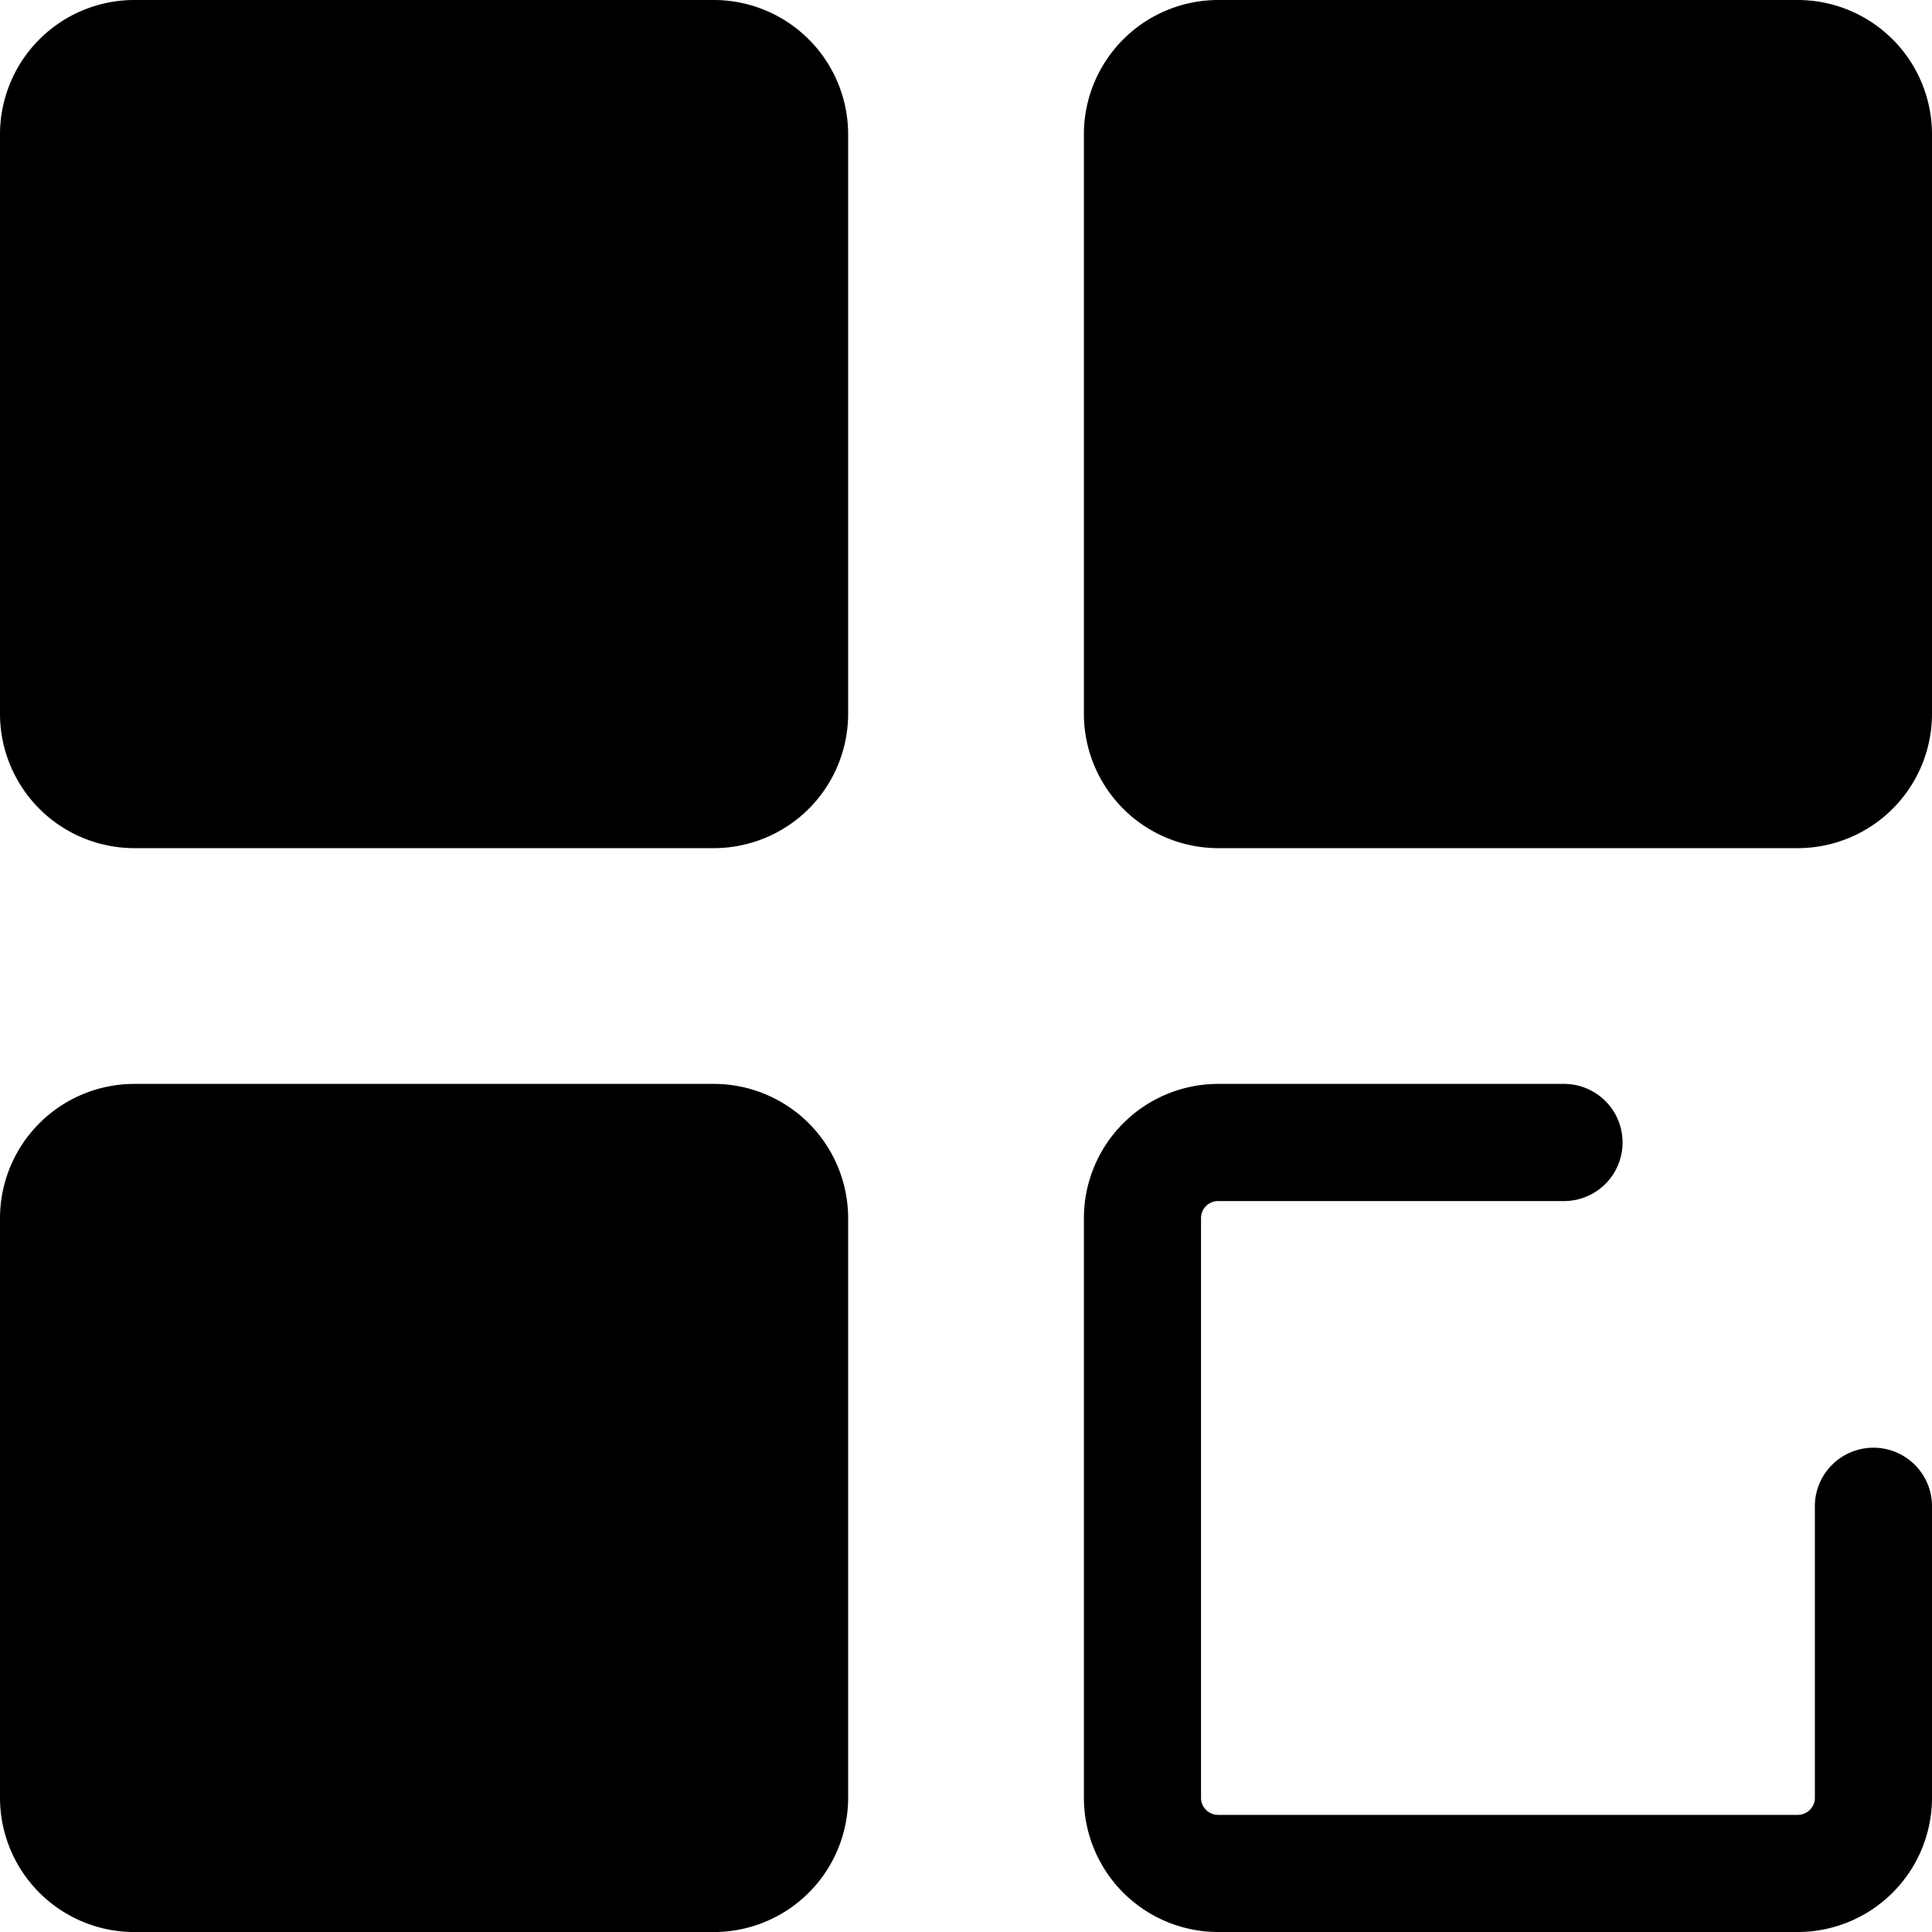 <svg xmlns="http://www.w3.org/2000/svg" viewBox="0 0 409.59 409.6"><path class="lineal-stroke" d="M381.14 409.59h-122.9a28.48 28.48 0 01-28.45-28.45v-122.9a28.49 28.49 0 0128.45-28.45h73.33a12.42 12.42 0 110 24.84h-73.33a3.62 3.62 0 00-3.62 3.61v122.9a3.63 3.63 0 003.62 3.62h122.9a3.63 3.63 0 003.62-3.62v-61.45a12.42 12.42 0 1124.83 0v61.45a28.48 28.48 0 01-28.45 28.45z"/><path class="lineal-fill" d="M12.42 151.35V28.46a16 16 0 0116-16h122.93a16 16 0 0116 16v122.89a16 16 0 01-16 16H28.46a16 16 0 01-16-16z"/><path class="lineal-stroke" d="M151.35 179.81H28.46A28.5 28.5 0 010 151.35V28.46A28.5 28.5 0 0128.46 0h122.89a28.5 28.5 0 0128.46 28.46v122.89a28.5 28.5 0 01-28.46 28.46zM28.46 24.84a3.62 3.62 0 00-3.62 3.62v122.89a3.62 3.62 0 003.62 3.65h122.89a3.63 3.63 0 003.62-3.62V28.46a3.62 3.62 0 00-3.62-3.62z"/><path class="lineal-fill" d="M242.21 151.35V28.46a16 16 0 0116-16h122.9a16 16 0 0116 16v122.89a16 16 0 01-16 16H258.24a16 16 0 01-16-16z"/><path class="lineal-stroke" d="M381.14 179.81h-122.9a28.49 28.49 0 01-28.45-28.46V28.46A28.49 28.49 0 01258.24 0h122.9a28.49 28.49 0 0128.45 28.46v122.89a28.49 28.49 0 01-28.45 28.46zm-122.9-155a3.63 3.63 0 00-3.62 3.62v122.92a3.63 3.63 0 003.62 3.62h122.9a3.63 3.63 0 003.62-3.62V28.46a3.63 3.63 0 00-3.62-3.62z"/><path class="lineal-fill" d="M12.42 381.15v-122.9a16 16 0 0116-16h122.93a16 16 0 0116 16v122.9a16 16 0 01-16 16H28.46a16 16 0 01-16-16z"/><path class="lineal-stroke" d="M151.35 409.6H28.46A28.49 28.49 0 010 381.15v-122.9a28.5 28.5 0 0128.46-28.46h122.89a28.5 28.5 0 0128.46 28.46v122.9a28.49 28.49 0 01-28.46 28.45zm-122.89-155a3.62 3.62 0 00-3.62 3.62v122.9a3.62 3.62 0 003.62 3.61h122.89a3.62 3.62 0 003.62-3.61V258.25a3.62 3.62 0 00-3.62-3.62z"/></svg>